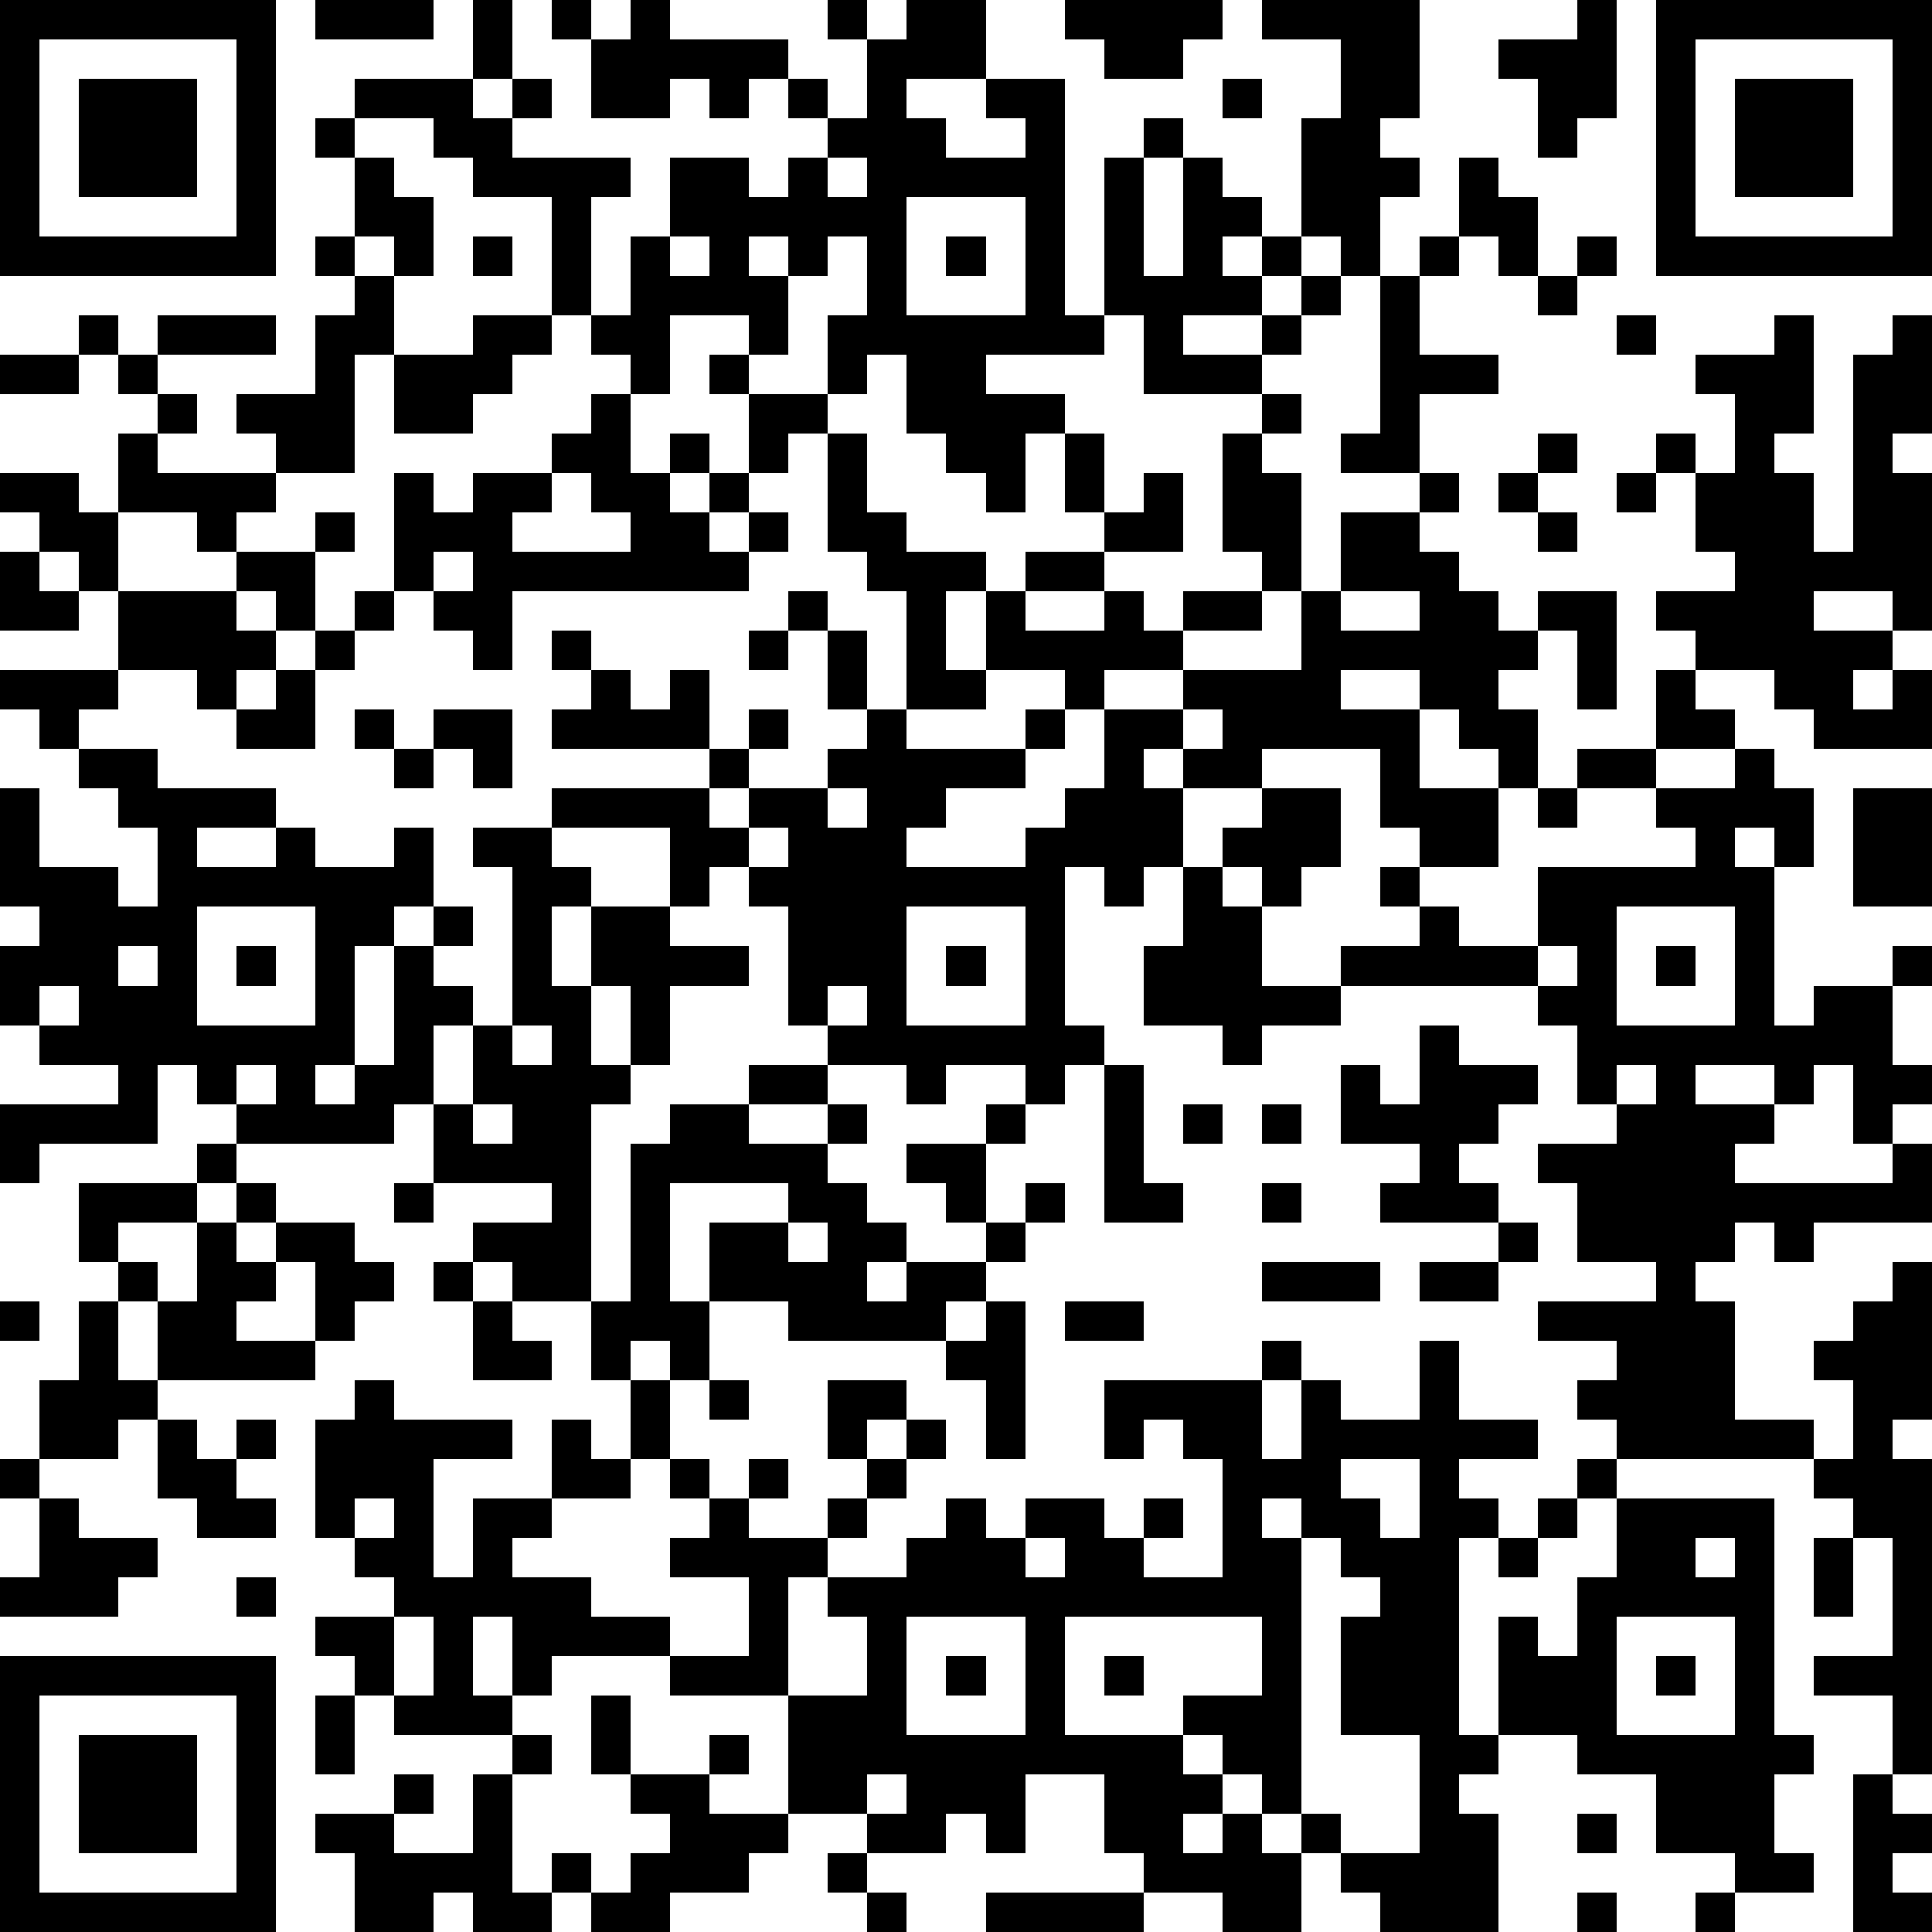 <?xml version="1.0" standalone="yes"?><svg version="1.1" xmlns="http://www.w3.org/2000/svg" xmlns:xlink="http://www.w3.org/1999/xlink" xmlns:ev="http://www.w3.org/2001/xml-events" width="196" height="196" shape-rendering="crispEdges"><path d="M0 0h7v7h-7zM8 0h3v1h-3zM12 0h1v2h-1zM14 0h1v1h-1zM16 0h1v1h3v1h-1v1h-1v-1h-1v1h-2v-2h1zM21 0h1v1h-1zM23 0h2v2h-2v1h1v1h2v-1h-1v-1h2v6h1v-4h1v-1h1v1h-1v3h1v-3h1v1h1v1h-1v1h1v-1h1v-3h1v-2h-2v-1h4v3h-1v1h1v1h-1v2h-1v-1h-1v1h-1v1h-2v1h2v-1h1v-1h1v1h-1v1h-1v1h-3v-2h-1v1h-3v1h2v1h-1v2h-1v-1h-1v-1h-1v-2h-1v1h-1v-2h1v-2h-1v1h-1v-1h-1v1h1v2h-1v-1h-2v2h-1v-1h-1v-1h-1v-3h-2v-1h-1v-1h-2v-1h3v1h1v-1h1v1h-1v1h3v1h-1v3h1v-2h1v-2h2v1h1v-1h1v-1h-1v-1h1v1h1v-2h1zM27 0h4v1h-1v1h-2v-1h-1zM40 0h1v3h-1v1h-1v-2h-1v-1h2zM42 0h7v7h-7zM1 1v5h5v-5zM43 1v5h5v-5zM2 2h3v3h-3zM31 2h1v1h-1zM44 2h3v3h-3zM8 3h1v1h-1zM9 4h1v1h1v2h-1v-1h-1zM21 4v1h1v-1zM37 4h1v1h1v2h-1v-1h-1zM23 5v3h3v-3zM8 6h1v1h-1zM12 6h1v1h-1zM17 6v1h1v-1zM24 6h1v1h-1zM36 6h1v1h-1zM40 6h1v1h-1zM9 7h1v2h-1v3h-2v-1h-1v-1h2v-2h1zM35 7h1v2h2v1h-2v2h-2v-1h1zM39 7h1v1h-1zM2 8h1v1h-1zM4 8h3v1h-3zM12 8h2v1h-1v1h-1v1h-2v-2h2zM41 8h1v1h-1zM45 8h1v3h-1v1h1v2h1v-5h1v-1h1v3h-1v1h1v4h-1v-1h-2v1h2v1h-1v1h1v-1h1v2h-3v-1h-1v-1h-2v-1h-1v-1h2v-1h-1v-2h-1v-1h1v1h1v-2h-1v-1h2zM0 9h2v1h-2zM3 9h1v1h-1zM18 9h1v1h-1zM4 10h1v1h-1zM15 10h1v2h1v-1h1v1h-1v1h1v-1h1v-2h2v1h-1v1h-1v1h-1v1h1v-1h1v1h-1v1h-6v2h-1v-1h-1v-1h-1v-3h1v1h1v-1h2v-1h1zM32 10h1v1h-1zM3 11h1v1h3v1h-1v1h-1v-1h-2zM21 11h1v2h1v1h2v1h-1v2h1v-2h1v-1h2v-1h-1v-2h1v2h1v-1h1v2h-2v1h-2v1h2v-1h1v1h1v-1h2v-1h-1v-3h1v1h1v3h-1v1h-2v1h-2v1h-1v-1h-2v1h-2v-3h-1v-1h-1zM39 11h1v1h-1zM0 12h2v1h1v2h-1v-1h-1v-1h-1zM14 12v1h-1v1h3v-1h-1v-1zM36 12h1v1h-1zM38 12h1v1h-1zM41 12h1v1h-1zM8 13h1v1h-1zM34 13h2v1h1v1h1v1h1v-1h2v3h-1v-2h-1v1h-1v1h1v2h-1v-1h-1v-1h-1v-1h-2v1h2v2h2v2h-2v-1h-1v-2h-3v1h-2v-1h-1v1h1v2h-1v1h-1v-1h-1v4h1v1h-1v1h-1v-1h-2v1h-1v-1h-2v-1h-1v-3h-1v-1h-1v1h-1v-2h-3v-1h4v-1h-4v-1h1v-1h-1v-1h1v1h1v1h1v-1h1v2h1v-1h1v1h-1v1h-1v1h1v-1h2v-1h1v-1h-1v-2h-1v-1h1v1h1v2h1v1h3v-1h1v1h-1v1h-2v1h-1v1h3v-1h1v-1h1v-2h2v-1h3v-2h1zM39 13h1v1h-1zM0 14h1v1h1v1h-2zM6 14h2v2h-1v-1h-1zM11 14v1h1v-1zM3 15h3v1h1v1h-1v1h-1v-1h-2zM9 15h1v1h-1zM34 15v1h2v-1zM8 16h1v1h-1zM19 16h1v1h-1zM0 17h3v1h-1v1h-1v-1h-1zM7 17h1v2h-2v-1h1zM42 17h1v1h1v1h-2zM9 18h1v1h-1zM11 18h2v2h-1v-1h-1zM30 18v1h1v-1zM2 19h2v1h3v1h-2v1h2v-1h1v1h2v-1h1v2h-1v1h-1v3h-1v1h1v-1h1v-3h1v-1h1v1h-1v1h1v1h-1v2h-1v1h-4v-1h-1v-1h-1v2h-3v1h-1v-2h3v-1h-2v-1h-1v-2h1v-1h-1v-3h1v2h2v1h1v-2h-1v-1h-1zM10 19h1v1h-1zM40 19h2v1h-2zM44 19h1v1h1v2h-1v-1h-1v1h1v4h1v-1h2v-1h1v1h-1v2h1v1h-1v1h-1v-2h-1v1h-1v-1h-2v1h2v1h-1v1h4v-1h1v2h-3v1h-1v-1h-1v1h-1v1h1v3h2v1h-5v-1h-1v-1h1v-1h-2v-1h3v-1h-2v-2h-1v-1h2v-1h-1v-2h-1v-1h-5v-1h2v-1h-1v-1h1v1h1v1h2v-2h4v-1h-1v-1h2zM21 20v1h1v-1zM32 20h2v2h-1v1h-1v-1h-1v-1h1zM39 20h1v1h-1zM47 20h2v3h-2zM12 21h2v1h1v1h-1v2h1v-2h2v1h2v1h-2v2h-1v-2h-1v2h1v1h-1v5h-2v-1h-1v-1h2v-1h-3v-2h1v-2h1v-4h-1zM19 21v1h1v-1zM30 22h1v1h1v2h2v1h-2v1h-1v-1h-2v-2h1zM5 23v3h3v-3zM23 23v3h3v-3zM41 23v3h3v-3zM3 24v1h1v-1zM6 24h1v1h-1zM24 24h1v1h-1zM39 24v1h1v-1zM42 24h1v1h-1zM1 25v1h1v-1zM21 25v1h1v-1zM13 26v1h1v-1zM36 26h1v1h2v1h-1v1h-1v1h1v1h-3v-1h1v-1h-2v-2h1v1h1zM6 27v1h1v-1zM19 27h2v1h-2zM28 27h1v3h1v1h-2zM41 27v1h1v-1zM12 28v1h1v-1zM17 28h2v1h2v-1h1v1h-1v1h1v1h1v1h-1v1h1v-1h2v-1h-1v-1h-1v-1h2v-1h1v1h-1v2h1v-1h1v1h-1v1h-1v1h-1v1h-4v-1h-2v-2h2v-1h-3v3h1v2h-1v-1h-1v1h-1v-2h1v-4h1zM30 28h1v1h-1zM32 28h1v1h-1zM5 29h1v1h-1zM2 30h3v1h-2v1h-1zM6 30h1v1h-1zM10 30h1v1h-1zM32 30h1v1h-1zM5 31h1v1h1v-1h2v1h1v1h-1v1h-1v-2h-1v1h-1v1h2v1h-4v-2h-1v-1h1v1h1zM20 31v1h1v-1zM38 31h1v1h-1zM11 32h1v1h-1zM32 32h3v1h-3zM36 32h2v1h-2zM48 32h1v4h-1v1h1v8h-1v-2h-2v-1h2v-3h-1v-1h-1v-1h1v-2h-1v-1h1v-1h1zM0 33h1v1h-1zM2 33h1v2h1v1h-1v1h-2v-2h1zM12 33h1v1h1v1h-2zM25 33h1v4h-1v-2h-1v-1h1zM27 33h2v1h-2zM32 34h1v1h-1zM36 34h1v2h2v1h-2v1h1v1h-1v5h1v-3h1v1h1v-2h1v-2h-1v-1h1v1h4v6h1v1h-1v2h1v1h-2v-1h-2v-2h-2v-1h-2v1h-1v1h1v3h-3v-1h-1v-1h-1v-1h-1v-1h-1v-1h-1v-1h2v-2h-5v3h3v1h1v1h-1v1h1v-1h1v1h1v2h-2v-1h-2v-1h-1v-2h-2v2h-1v-1h-1v1h-2v-1h-2v-3h-3v-1h-3v1h-1v-2h-1v2h1v1h-3v-1h-1v-1h-1v-1h2v-1h-1v-1h-1v-3h1v-1h1v1h3v1h-2v3h1v-2h2v-2h1v1h1v-2h1v2h-1v1h-2v1h-1v1h2v1h2v1h2v-2h-2v-1h1v-1h-1v-1h1v1h1v-1h1v1h-1v1h2v-1h1v-1h-1v-2h2v1h-1v1h1v-1h1v1h-1v1h-1v1h-1v1h-1v3h2v-2h-1v-1h2v-1h1v-1h1v1h1v-1h2v1h1v-1h1v1h-1v1h2v-3h-1v-1h-1v1h-1v-2h4v2h1v-2h1v1h2zM18 35h1v1h-1zM4 36h1v1h1v-1h1v1h-1v1h1v1h-2v-1h-1zM0 37h1v1h-1zM34 37v1h1v1h1v-2zM1 38h1v1h2v1h-1v1h-3v-1h1zM9 38v1h1v-1zM32 38v1h1v-1zM39 38h1v1h-1zM26 39v1h1v-1zM33 39v7h1v1h2v-3h-2v-3h1v-1h-1v-1zM38 39h1v1h-1zM43 39v1h1v-1zM46 39h1v2h-1zM6 40h1v1h-1zM10 41v2h1v-2zM23 41v3h3v-3zM41 41v3h3v-3zM0 42h7v7h-7zM24 42h1v1h-1zM28 42h1v1h-1zM42 42h1v1h-1zM1 43v5h5v-5zM8 43h1v2h-1zM15 43h1v2h-1zM2 44h3v3h-3zM13 44h1v1h-1zM18 44h1v1h-1zM10 45h1v1h-1zM12 45h1v3h1v-1h1v1h-1v1h-2v-1h-1v1h-2v-2h-1v-1h2v1h2zM16 45h2v1h2v1h-1v1h-2v1h-2v-1h1v-1h1v-1h-1zM22 45v1h1v-1zM47 45h1v1h1v1h-1v1h1v1h-2zM40 46h1v1h-1zM21 47h1v1h-1zM22 48h1v1h-1zM25 48h4v1h-4zM40 48h1v1h-1zM43 48h1v1h-1z" style="fill:#000" transform="translate(0,0) scale(4)"/></svg>